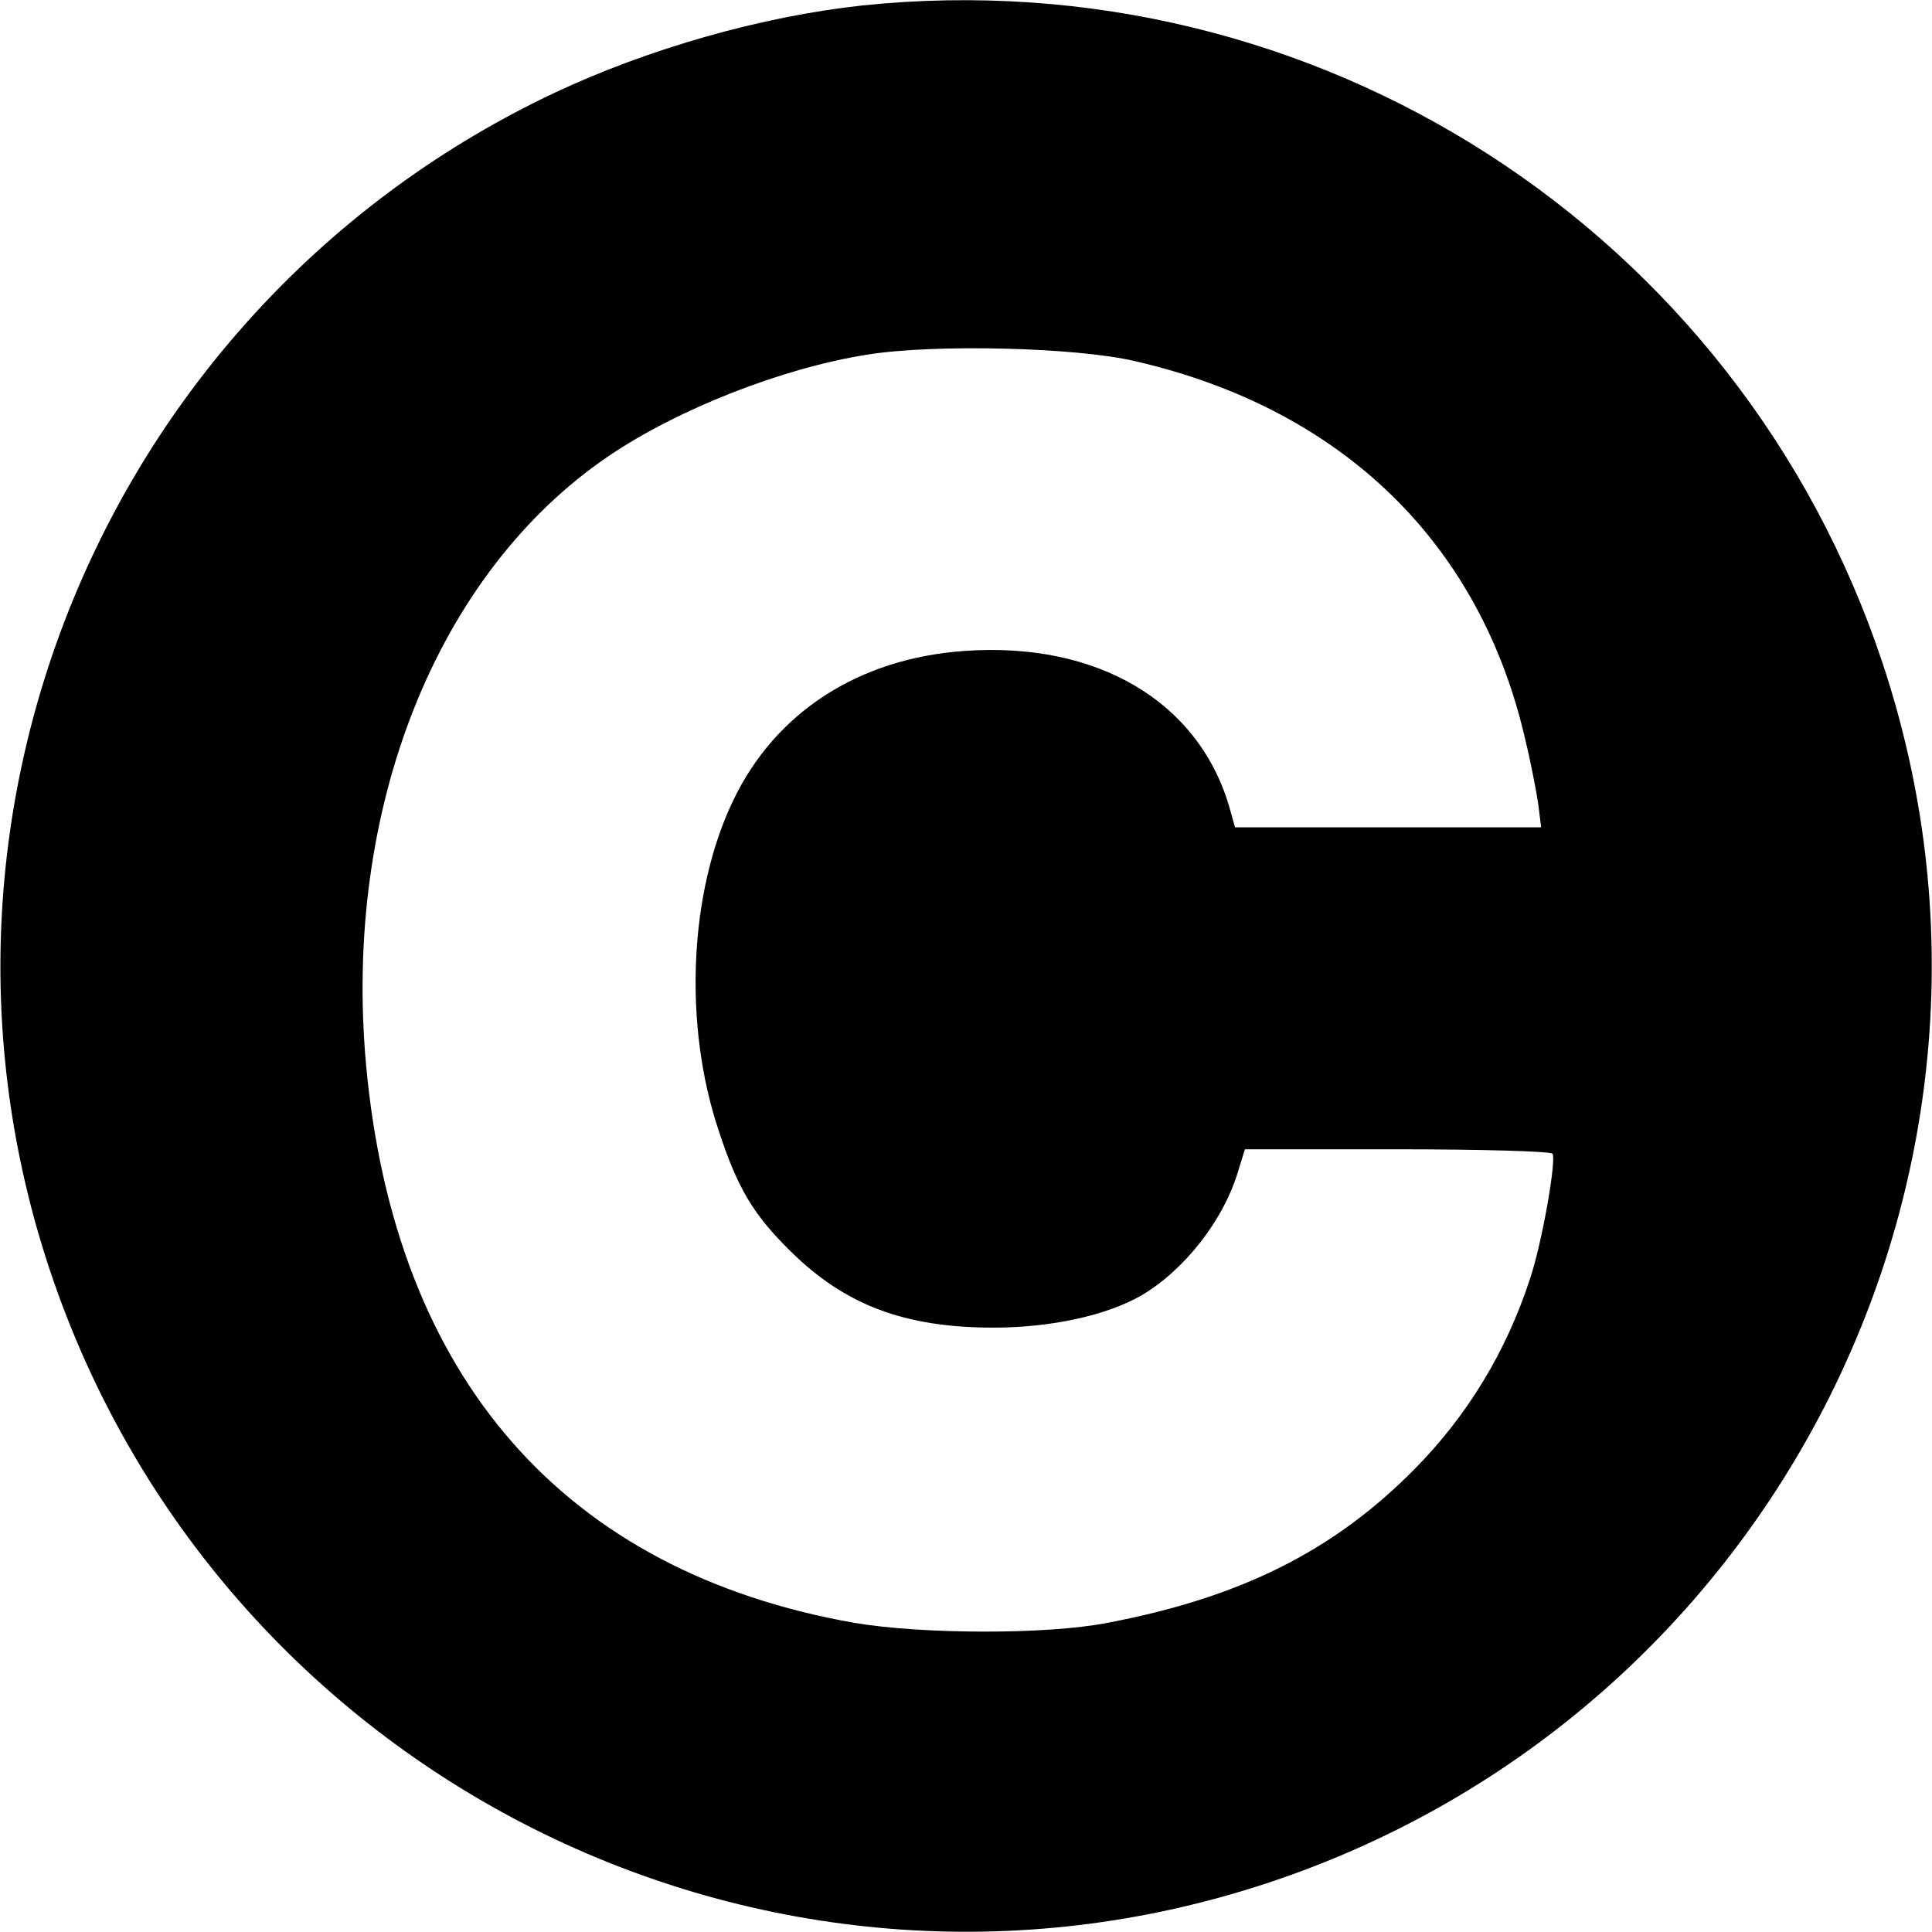 <?xml version="1.0" standalone="no"?>
<!DOCTYPE svg PUBLIC "-//W3C//DTD SVG 20010904//EN"
 "http://www.w3.org/TR/2001/REC-SVG-20010904/DTD/svg10.dtd">
<svg version="1.0" xmlns="http://www.w3.org/2000/svg"
 width="390pt" height="390pt" viewBox="0 0 390 390"
 preserveAspectRatio="xMidYMid meet">
<g transform="translate(0,390) scale(0.1,-0.1)"
fill="#000000" stroke="none">
<path d="M1741 3889 c-203 -22 -432 -87 -623 -177 -890 -421 -1328 -1442
-1018 -2374 340 -1022 1444 -1577 2462 -1238 1022 340 1577 1444 1238 2462
-290 872 -1144 1422 -2059 1327z m550 -718 c418 -96 697 -367 788 -764 11 -45
22 -103 26 -129 l6 -48 -309 0 -309 0 -12 43 c-63 212 -267 332 -534 313 -214
-15 -382 -124 -467 -302 -89 -185 -101 -453 -29 -667 38 -116 70 -169 144
-242 110 -109 230 -155 411 -155 116 0 229 25 298 65 87 51 167 153 196 253
l13 42 308 0 c169 0 310 -4 313 -9 8 -13 -21 -179 -45 -251 -48 -148 -127
-278 -234 -386 -163 -165 -351 -259 -620 -310 -122 -24 -374 -23 -510 0 -586
103 -928 494 -986 1126 -47 517 142 993 489 1229 140 95 351 178 522 205 134
22 423 15 541 -13z"/>
</g>
</svg>
